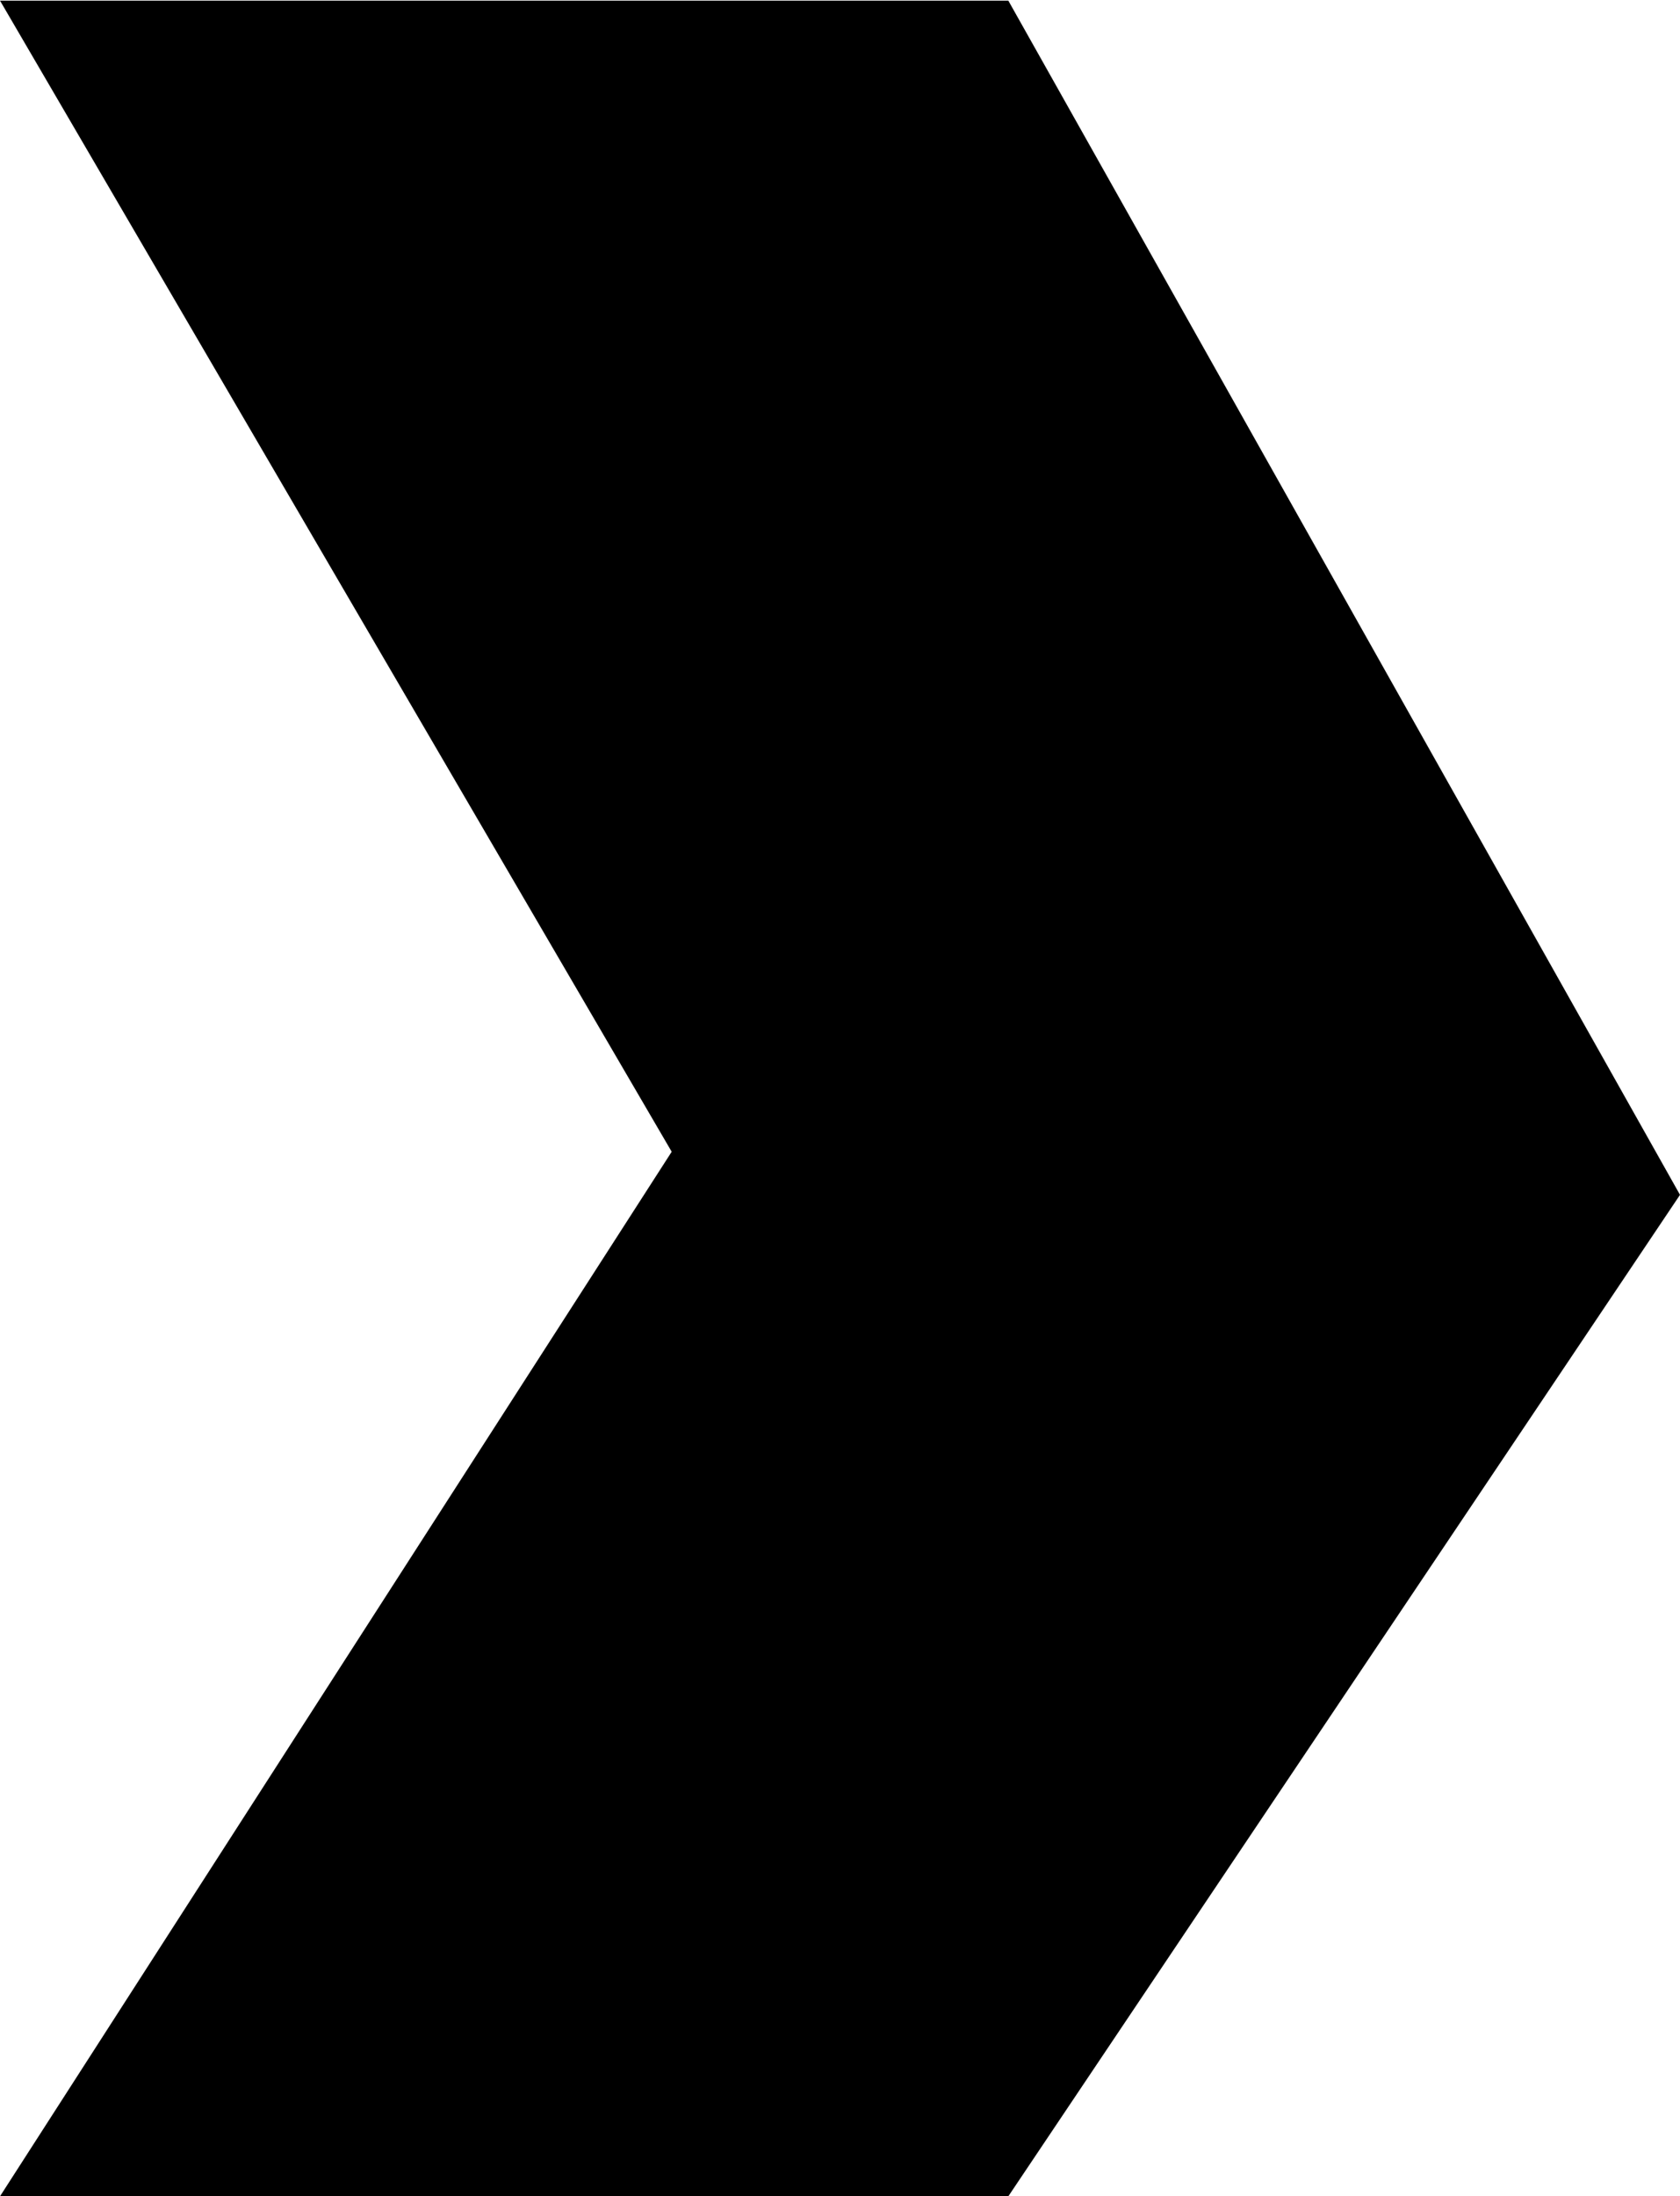 <svg id="msrp_icon.svg" xmlns="http://www.w3.org/2000/svg" width="10.88" height="14.219" viewBox="0 0 10.88 14.219">
  <defs>
    <style>
      .cls-1 {
        fill-rule: evenodd;
      }
    </style>
  </defs>
  <path id="シェイプ_1" data-name="シェイプ 1" class="cls-1" d="M1350.84,524.939h-6.53l4.35-6.763-4.35-7.453h6.53l4.35,7.732Z" transform="translate(-1344.31 -510.719)"/>
</svg>
